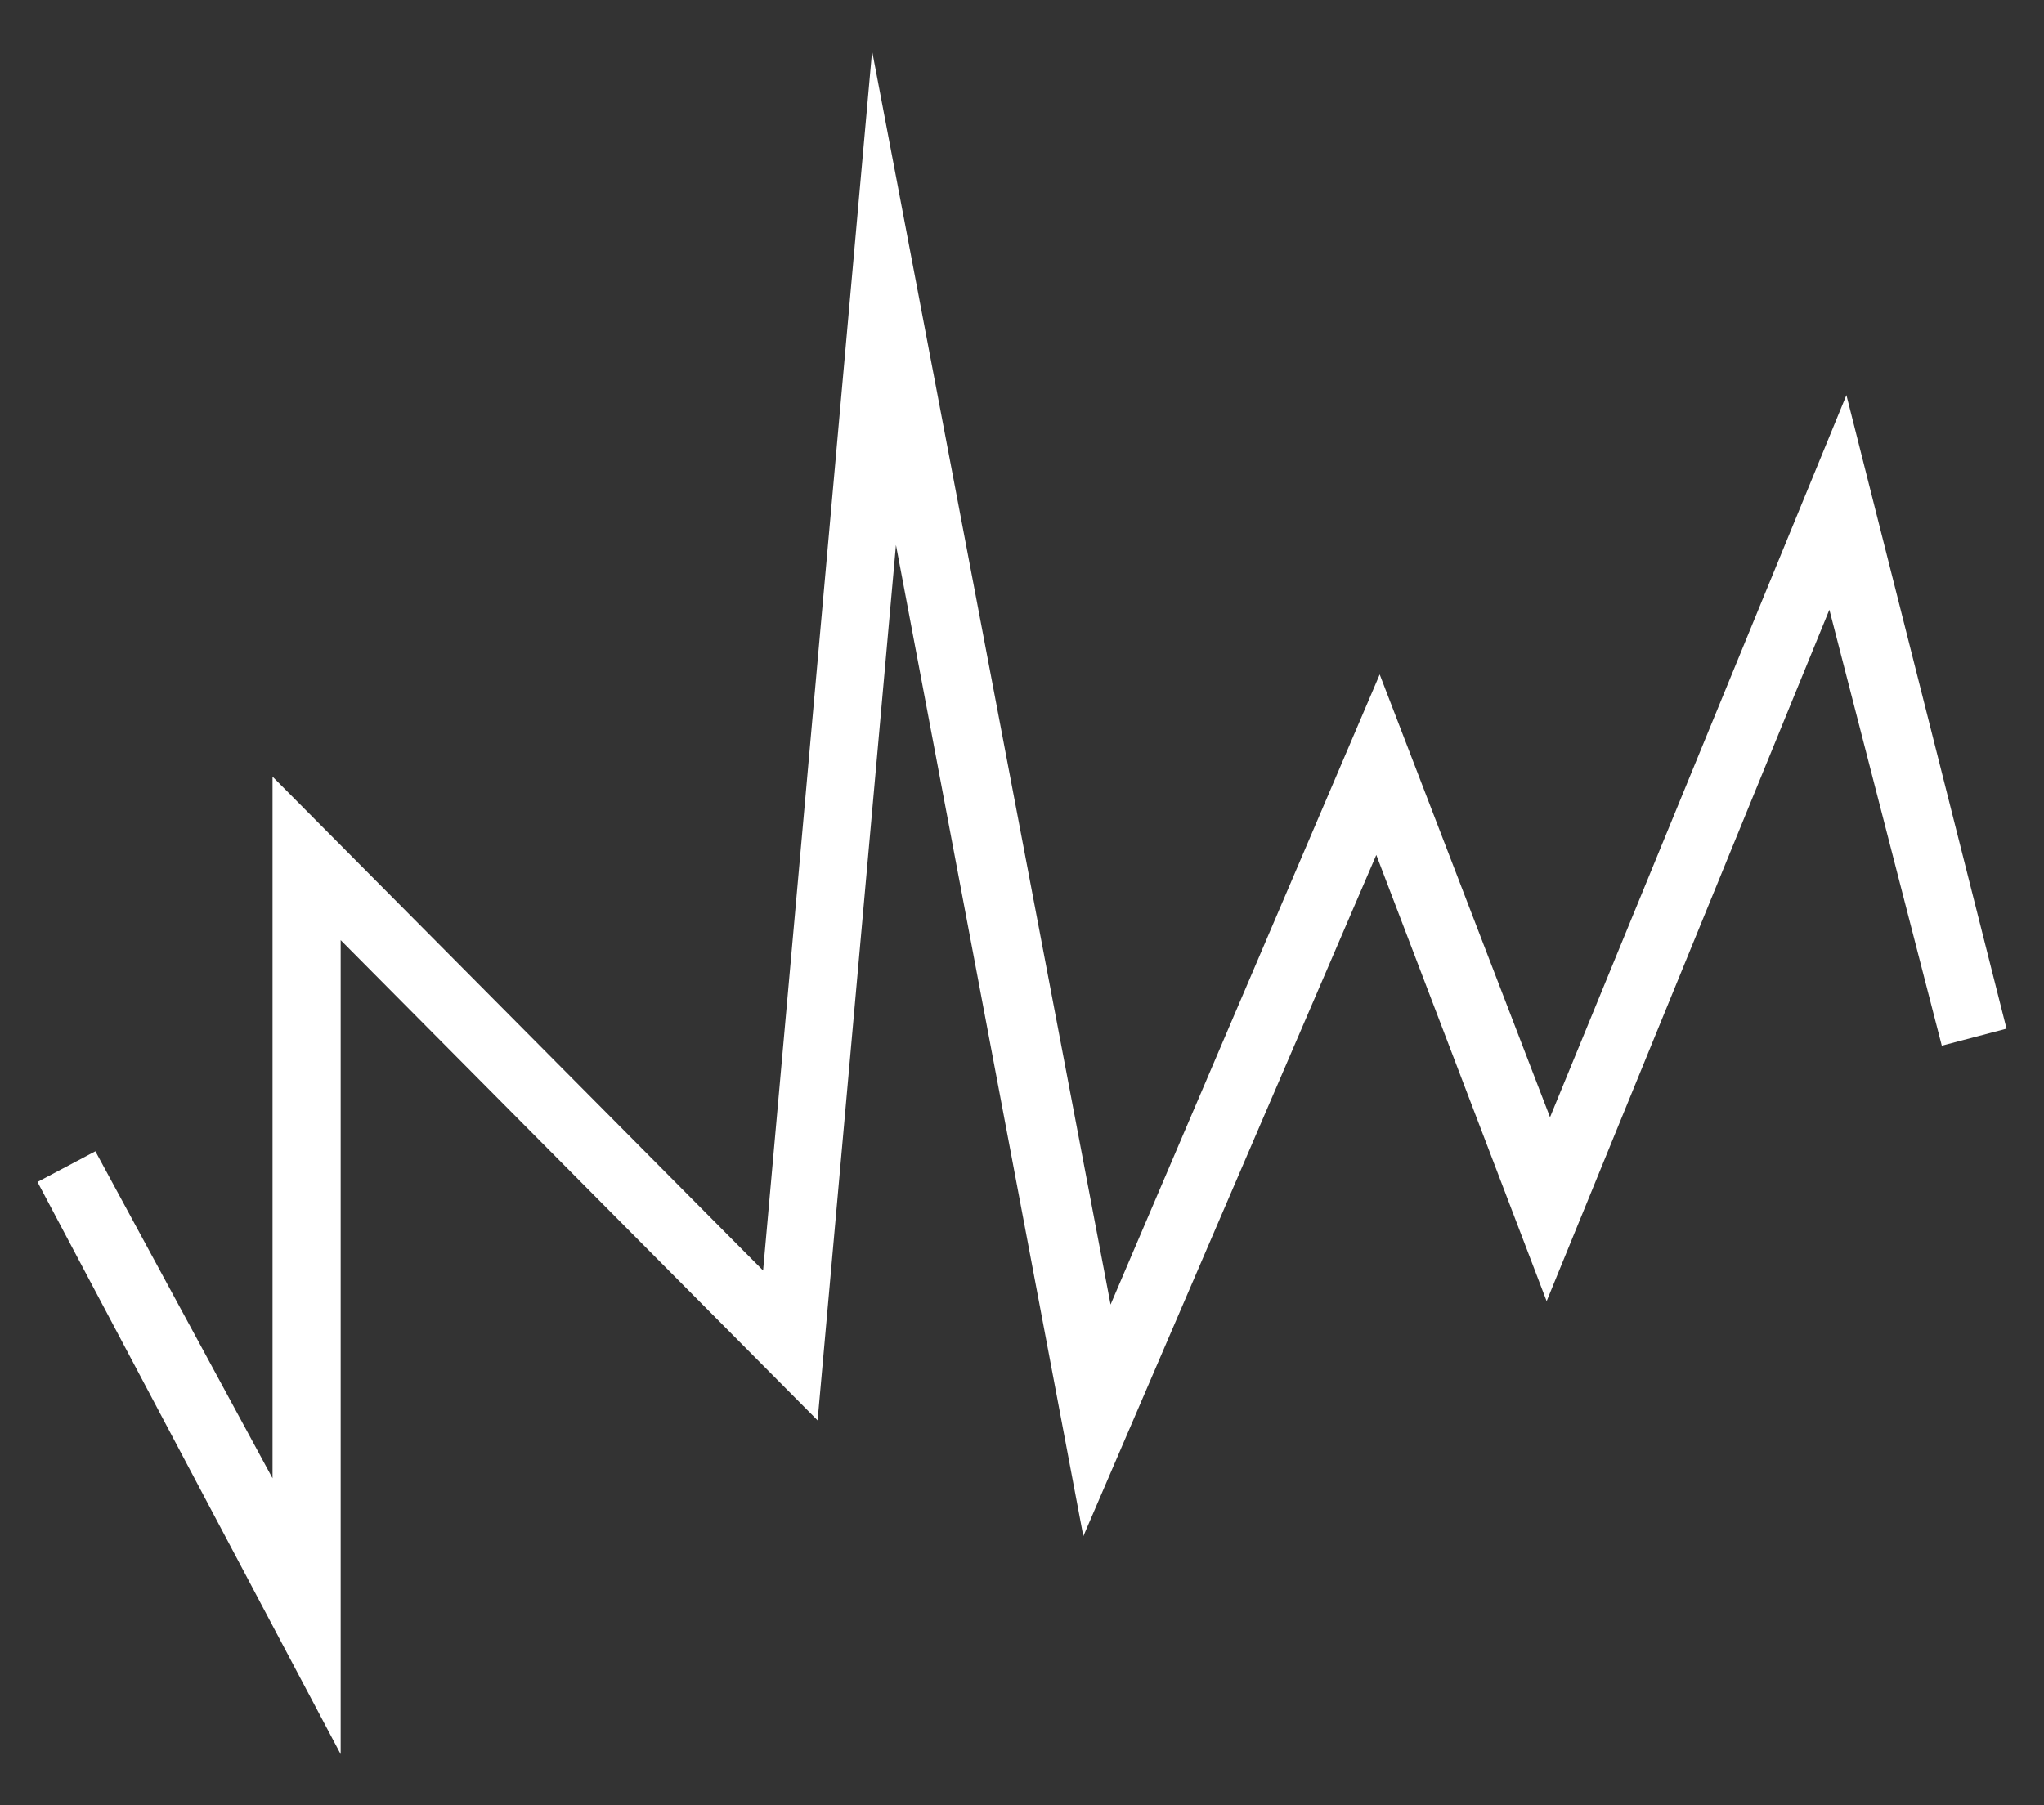 <?xml version="1.0" encoding="UTF-8"?> <!-- Generator: Adobe Illustrator 22.0.0, SVG Export Plug-In . SVG Version: 6.00 Build 0) --> <svg xmlns="http://www.w3.org/2000/svg" xmlns:xlink="http://www.w3.org/1999/xlink" id="Layer_1" x="0px" y="0px" viewBox="0 0 60 53" style="enable-background:new 0 0 60 53;" xml:space="preserve"><rect x="0" y="0" width="60" height="53" fill="#333333" stroke="none"/> <style type="text/css"> .st0{fill:#FFFFFF;} </style> <g> <polygon class="st0" points="10,51.5 1.1,34.7 2.8,33.8 8,43.4 8,22.8 22.4,37.3 25.6,1.5 32.6,38.3 40.5,19.8 45.5,32.8 54.2,11.6 58.9,30.2 57,30.7 53.7,17.9 45.4,38.2 40.4,25.1 31.8,45.1 26.3,16 24,41.7 10,27.6 "></polygon> </g> </svg> 